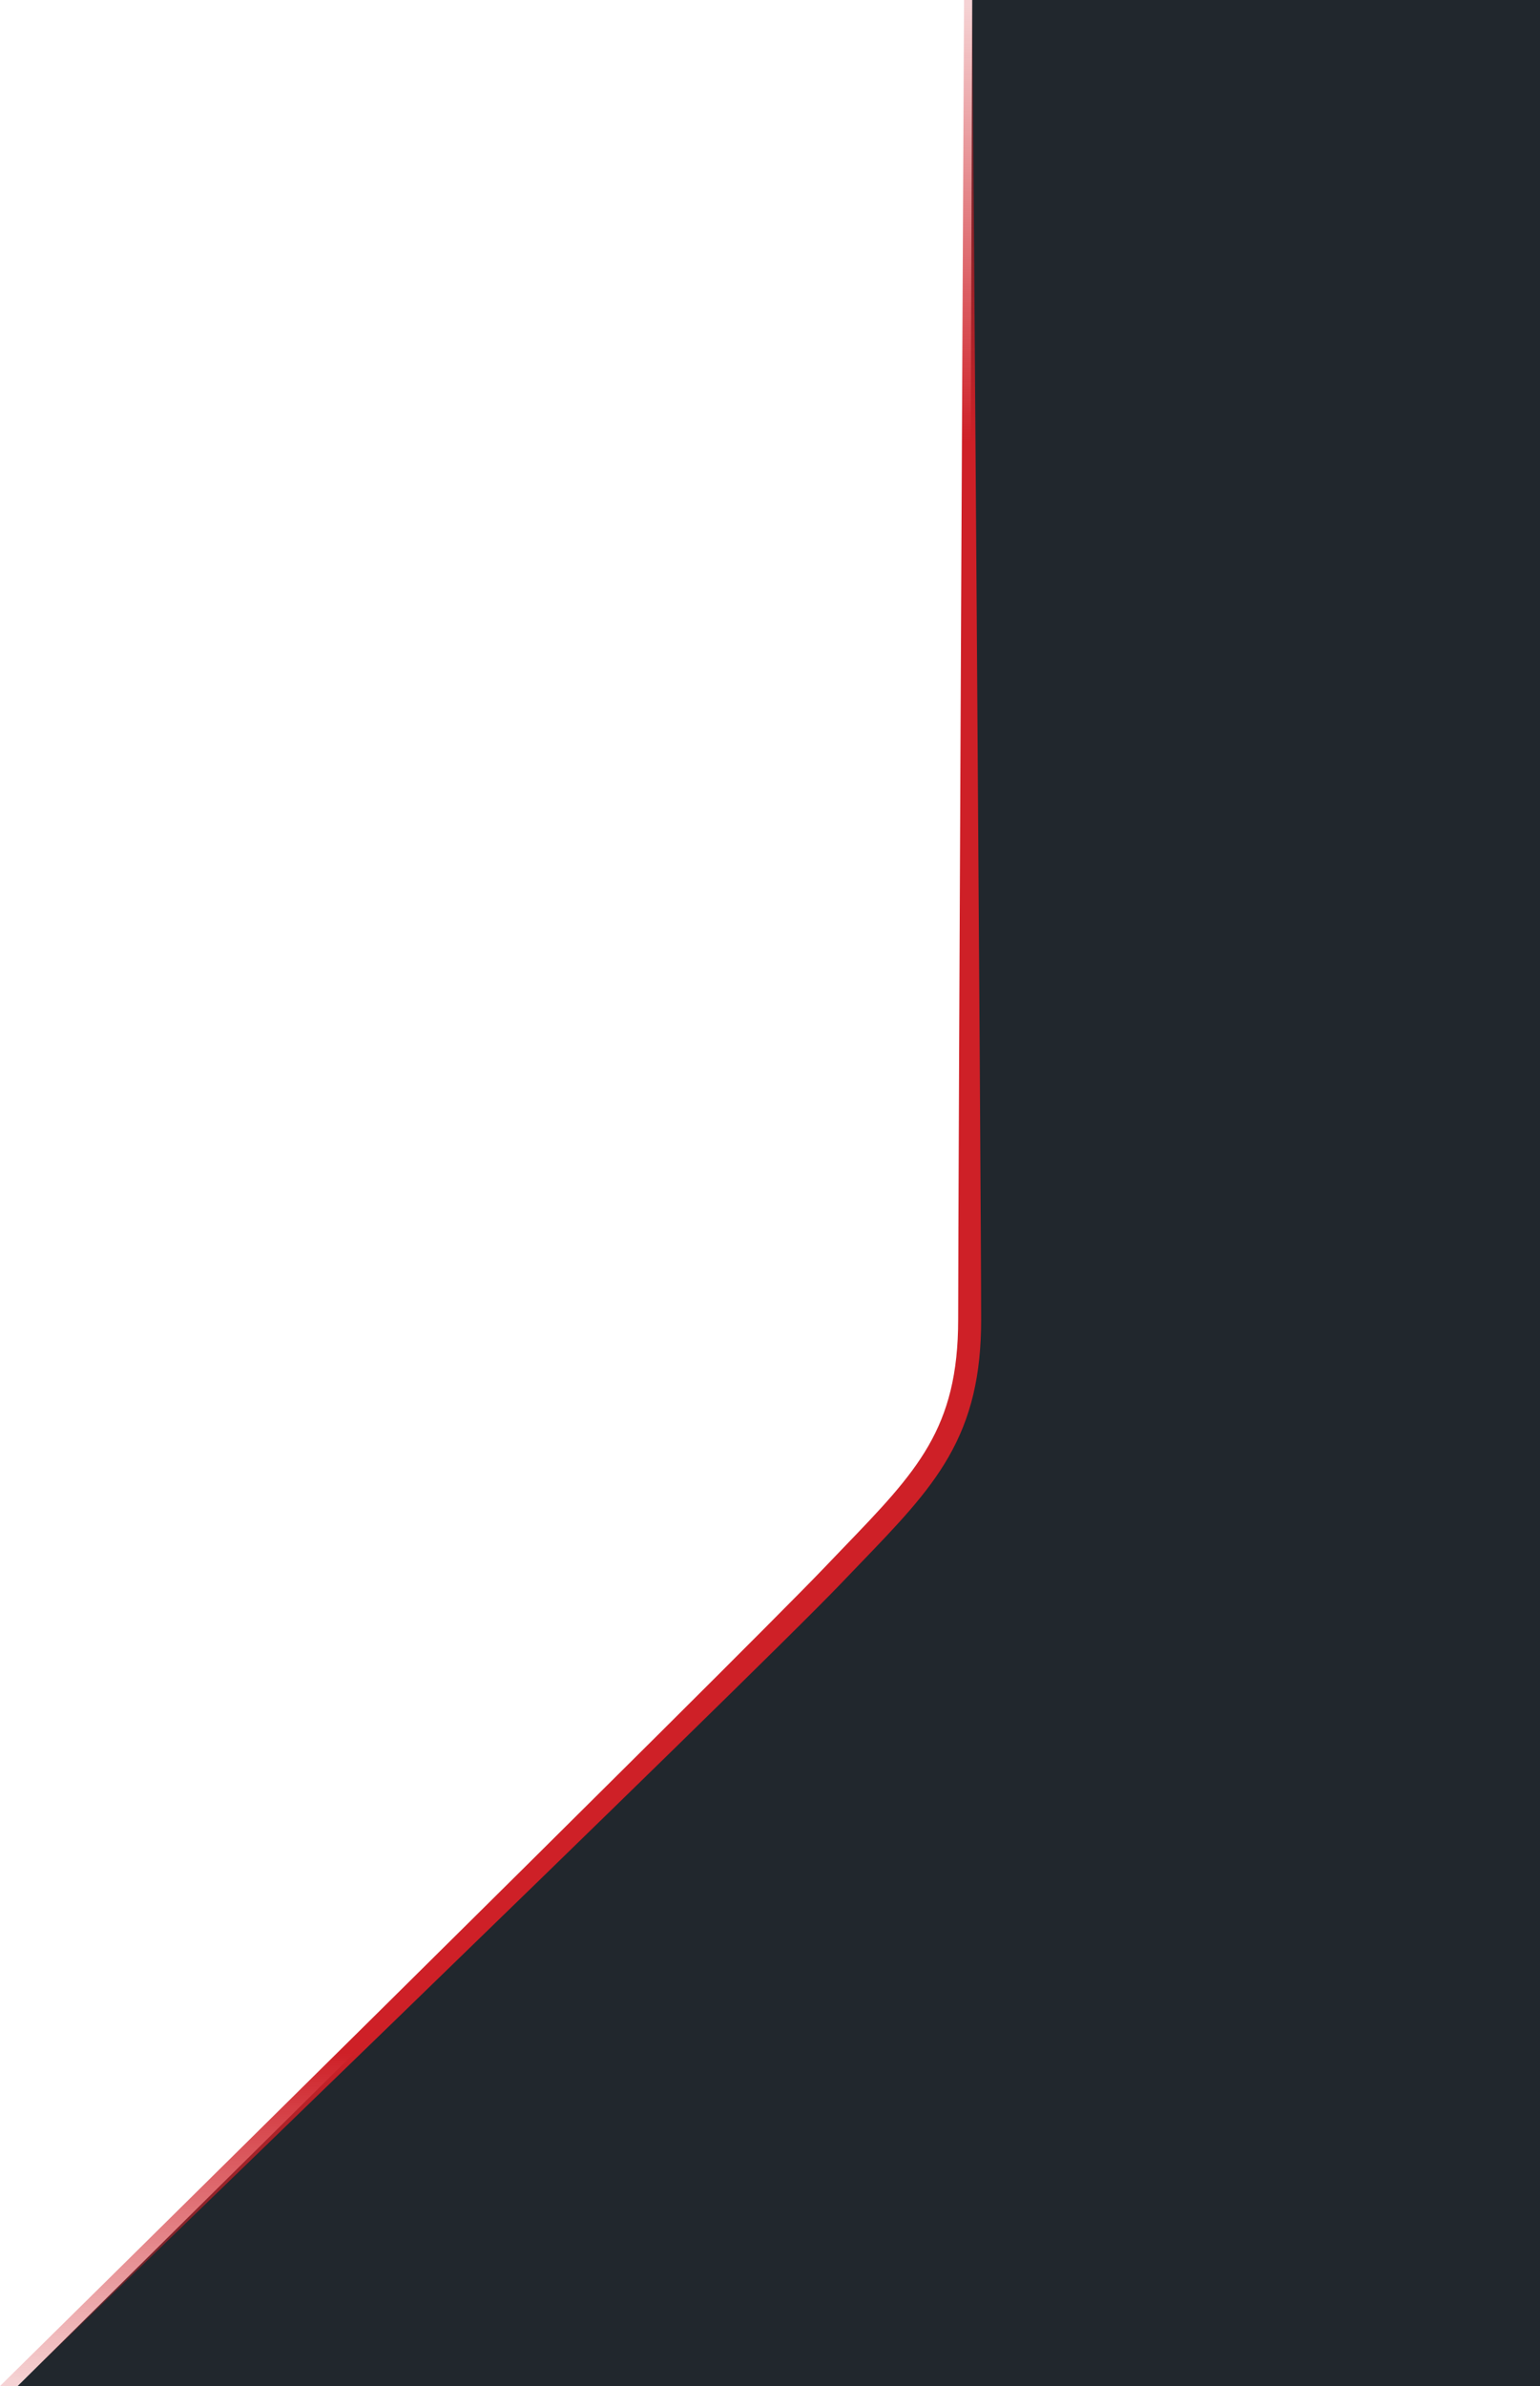 <svg xmlns="http://www.w3.org/2000/svg" xmlns:xlink="http://www.w3.org/1999/xlink" width="224.72" height="348" viewBox="0 0 224.72 348">
  <defs>
    <linearGradient id="linear-gradient" x1="0.5" x2="0.5" y2="1" gradientUnits="objectBoundingBox">
      <stop offset="0" stop-color="#ce2027" stop-opacity="0.2"/>
      <stop offset="0.184" stop-color="#ce2027"/>
      <stop offset="0.862" stop-color="#ce2027"/>
      <stop offset="1" stop-color="#ce2027" stop-opacity="0.2"/>
    </linearGradient>
  </defs>
  <g id="footer_graphic" transform="translate(-1029.688 -965.495)">
    <path id="Path_17" data-name="Path 17" d="M1171.285,965.491h82.854v348H1031.953s113.579-112.259,120.811-119.6,17.921-22.284,17.921-33.955S1171.285,965.491,1171.285,965.491Z" transform="translate(0.269 0.004)" fill="#21272d"/>
    <path id="Path_18" data-name="Path 18" d="M1032.218,1313.46h-2.531s107.823-106.291,120.232-119.291c.965-1.011,1.9-1.981,2.8-2.918,10.825-11.234,16.787-17.422,16.787-33.338,0-17.763.856-192.418.856-192.418h1.206s1.294,174.653,1.294,192.418c0,8.142-1.472,14.334-4.773,20.077-3.058,5.32-7.425,9.852-12.953,15.59q-1.351,1.4-2.792,2.907C1139.9,1209.525,1032.218,1313.46,1032.218,1313.46Z" fill="url(#linear-gradient)"/>
  </g>
</svg>
